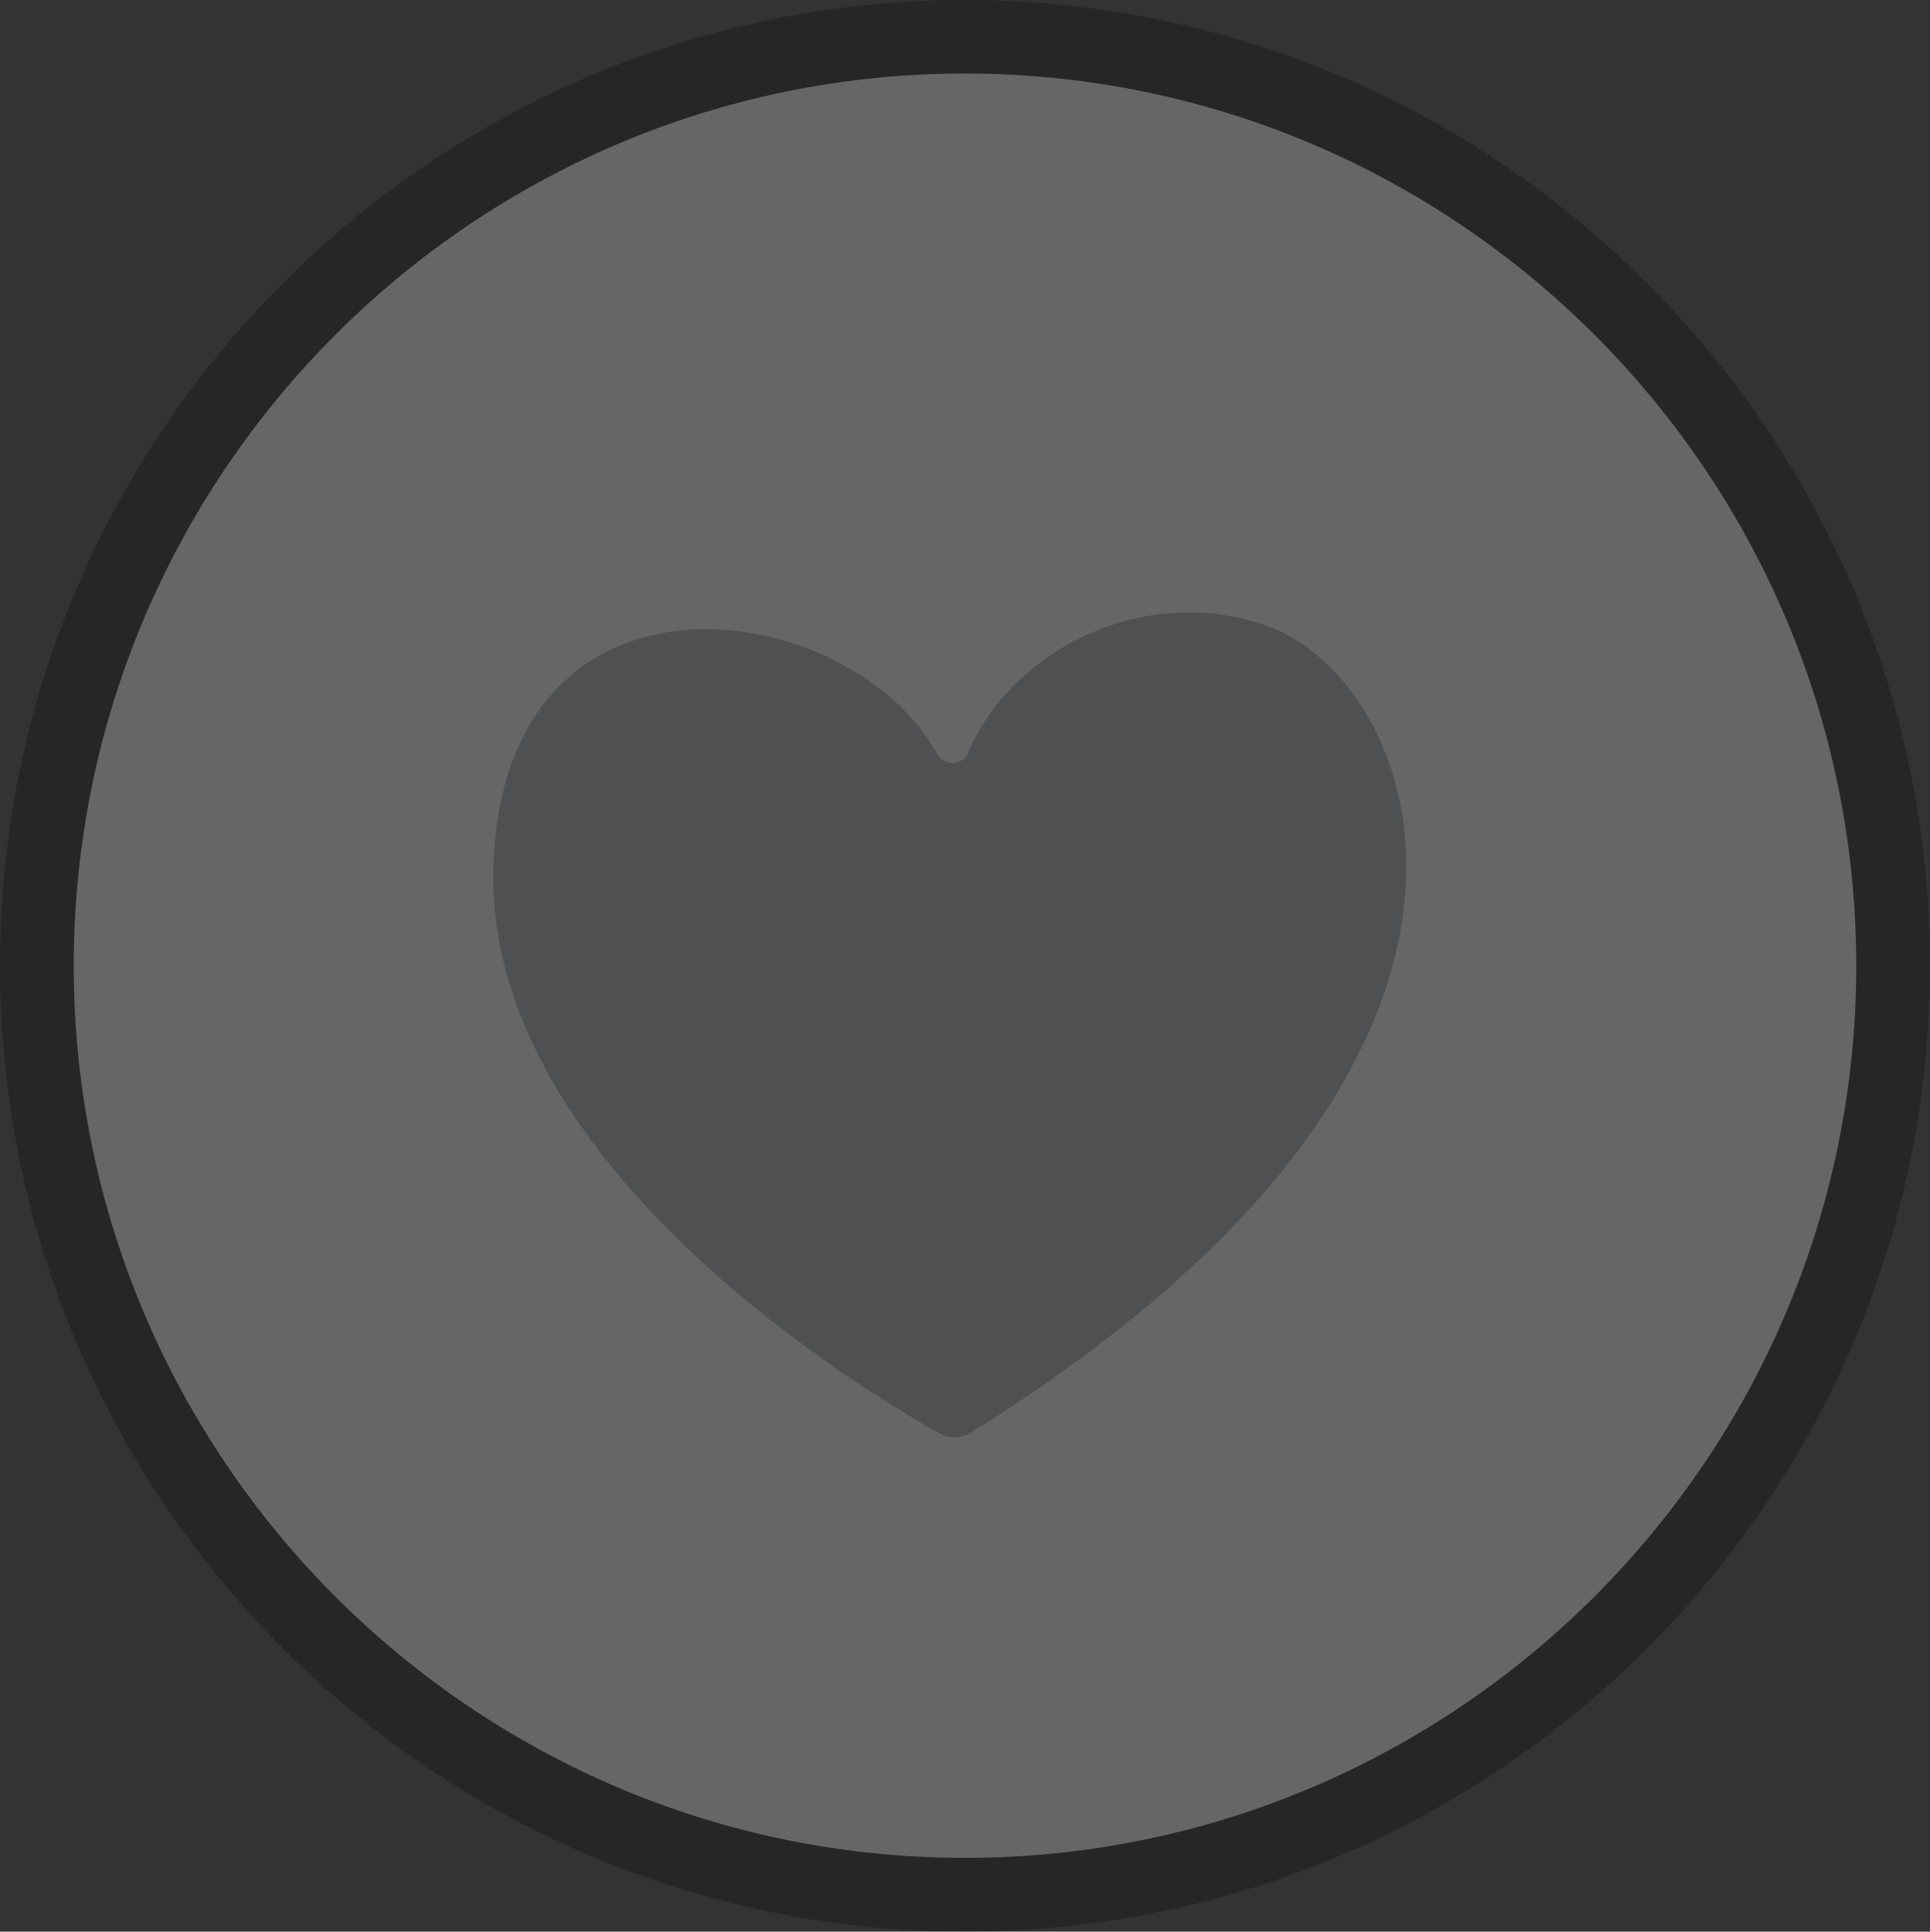 <?xml version="1.0" encoding="UTF-8"?><svg id="Layer_2" xmlns="http://www.w3.org/2000/svg" viewBox="0 0 1272.86 1273.64"><rect x="0" y="0" width="1272.86" height="1273.64" fill="#333333" stroke="none"/><defs><style>.cls-1{fill:#fff;}.cls-2{fill:#a5a8ab;}.cls-3{opacity:.25;}</style></defs><g id="Layer_14" class="cls-3"><g id="heart_circle"><path class="cls-1" d="m24.24,636.78C24.24,298.43,298.27,24.32,636.31,24.32s612.23,274.11,612.23,612.46-274.03,612.54-612.23,612.54S24.24,975.06,24.24,636.78"/><path d="m636.31,48.48C312.23,48.48,48.64,312.39,48.64,636.78s263.59,588.22,587.67,588.22,587.91-263.91,587.91-588.22S960.63,48.48,636.31,48.48Zm0,1225.16C285.48,1273.64,0,987.93,0,636.78S285.48,0,636.31,0s636.55,285.56,636.55,636.78-285.48,636.86-636.55,636.86"/><path class="cls-2" d="m639.84,944.78c-6.04,3.77-13.65,4-19.85.47-53.97-30.2-304.23-181.06-294.42-378.45,10.28-208.52,236.53-172.43,292.46-69.66,2.12,3.84,6.2,6.2,10.75,5.96,4.31-.24,8.24-3.06,9.96-7.14,27.38-65.9,115.87-113.6,199.19-82.37,99.4,37.42,200.44,284.07-198.09,531.19"/></g></g></svg>